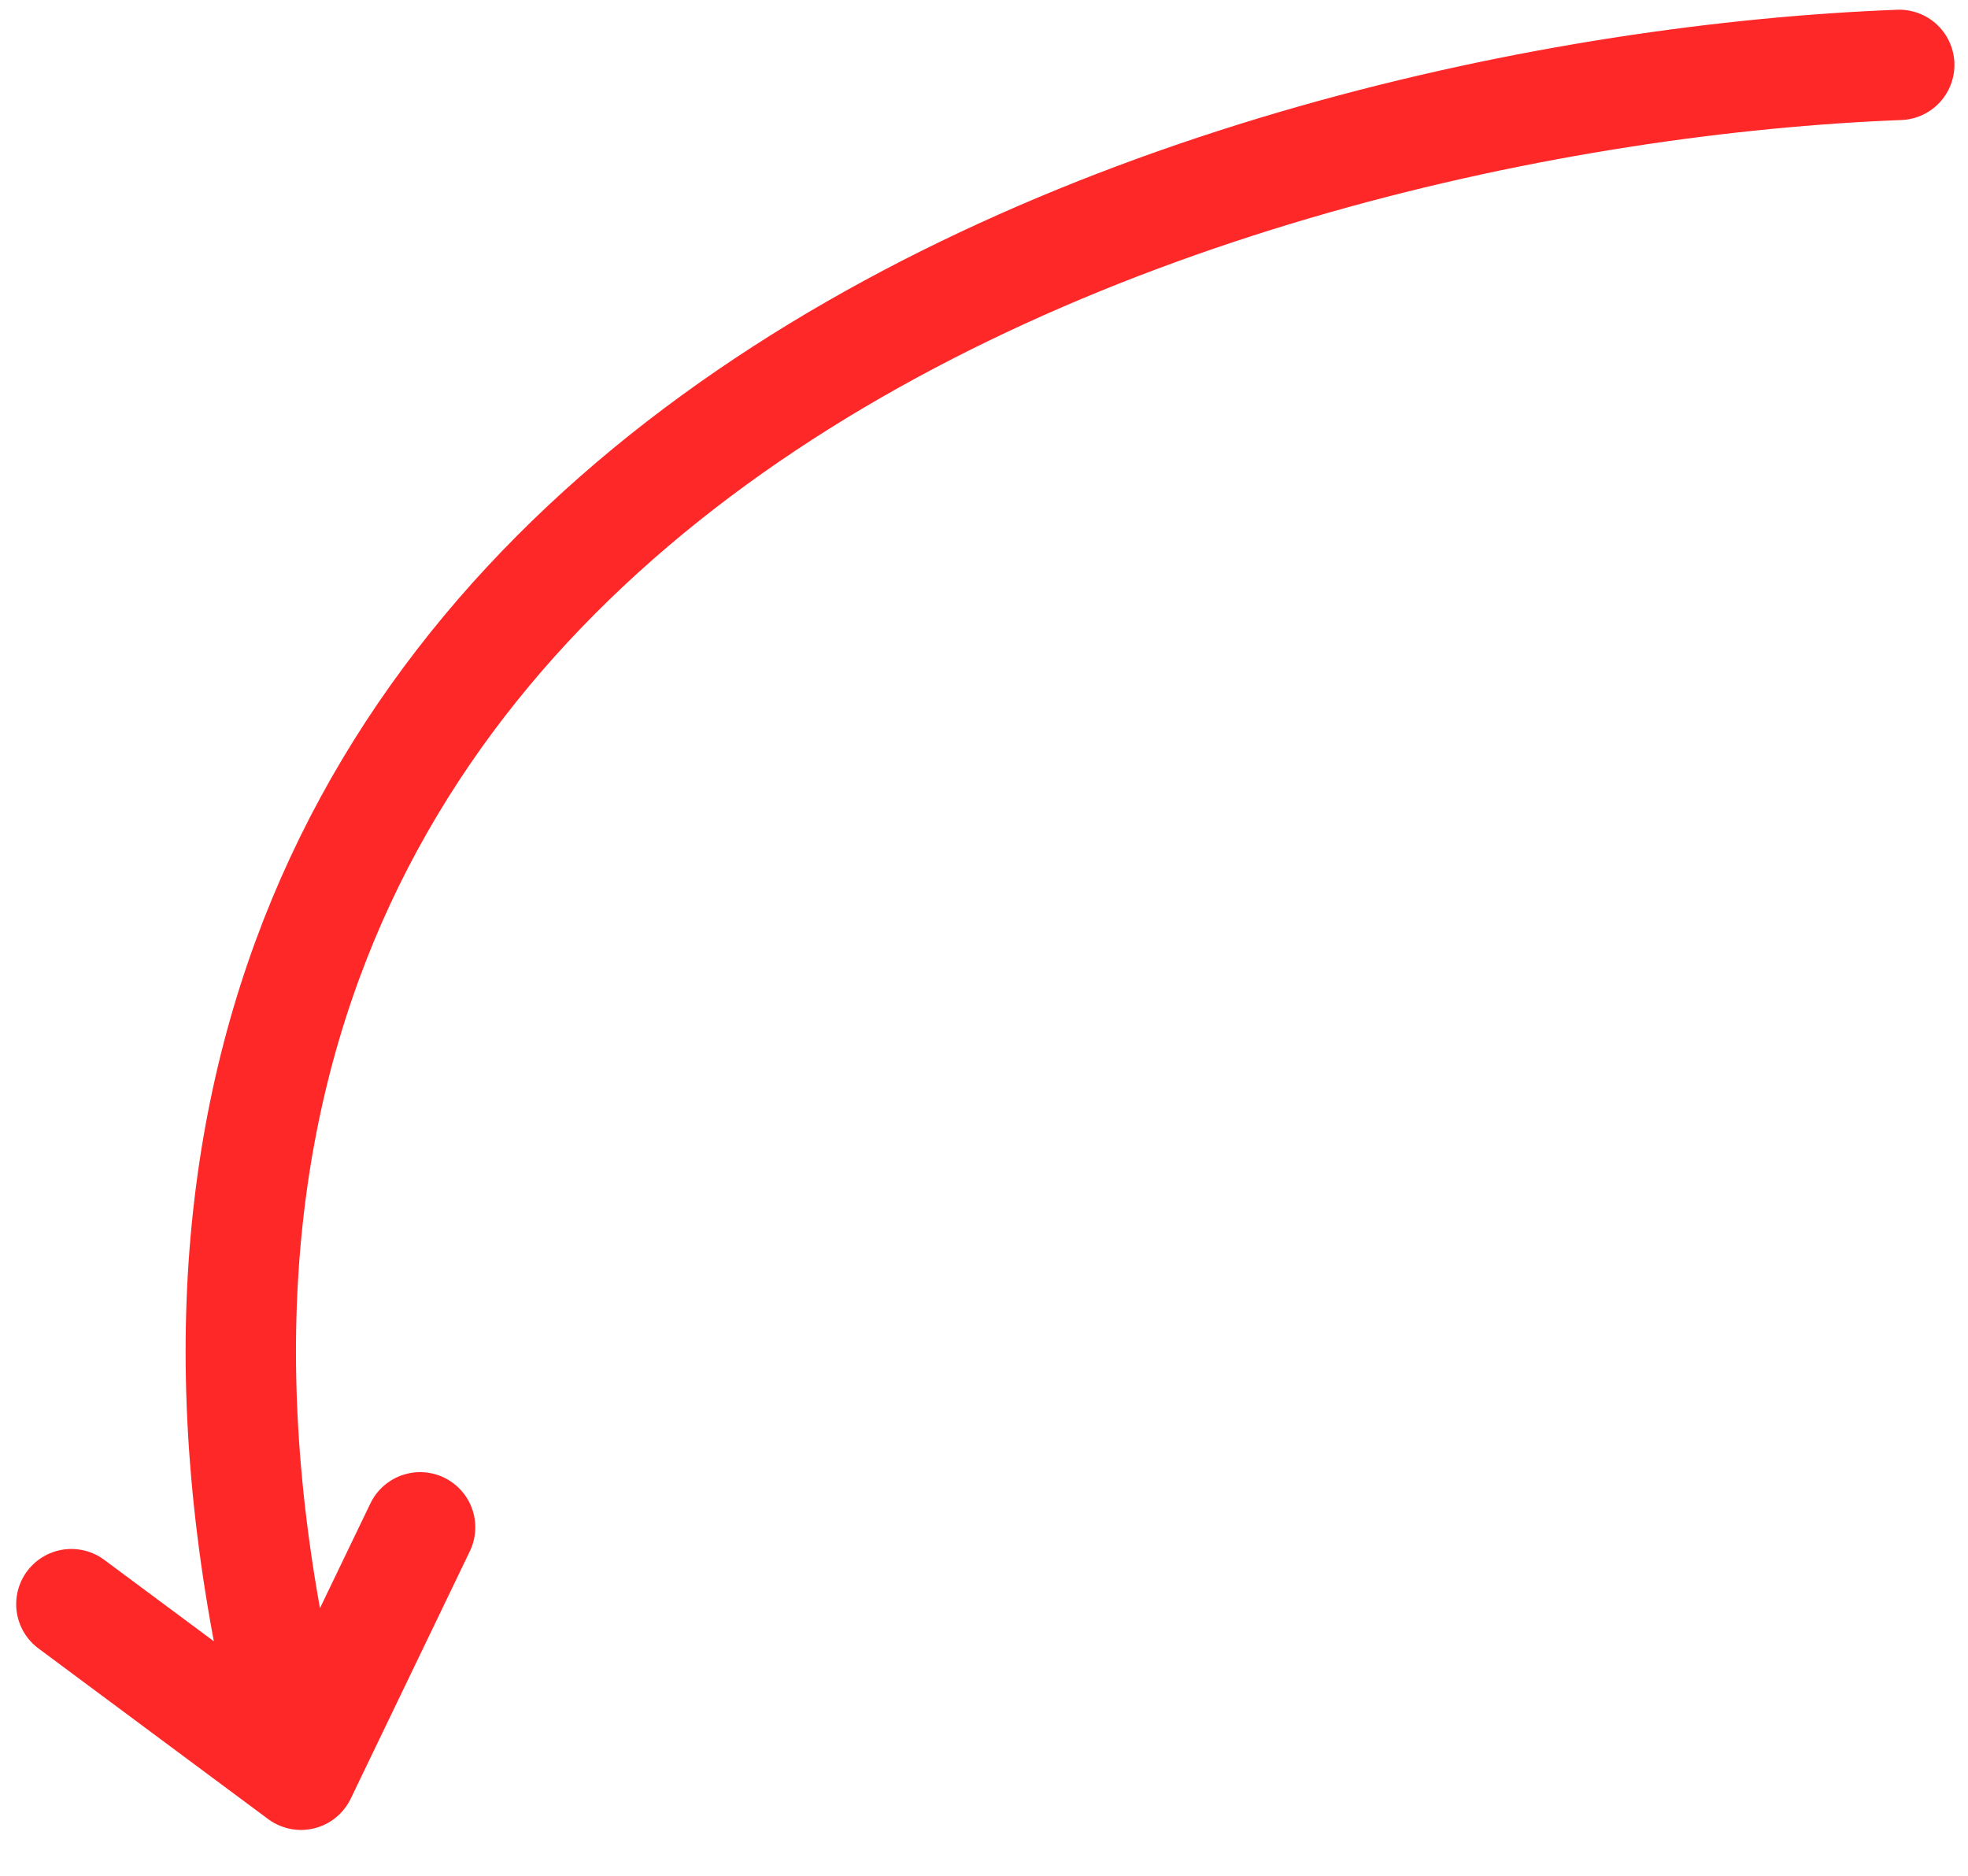 <?xml version="1.0" encoding="UTF-8"?> <svg xmlns="http://www.w3.org/2000/svg" width="107" height="102" viewBox="0 0 107 102" fill="none"><path d="M103.262 3.528C66.342 4.95 -2.724 25.532 16.365 96.488M16.365 96.488L3.88 87.213M16.365 96.488L22.842 83.036" stroke="#FF2828" stroke-width="6" stroke-linecap="round"></path></svg> 